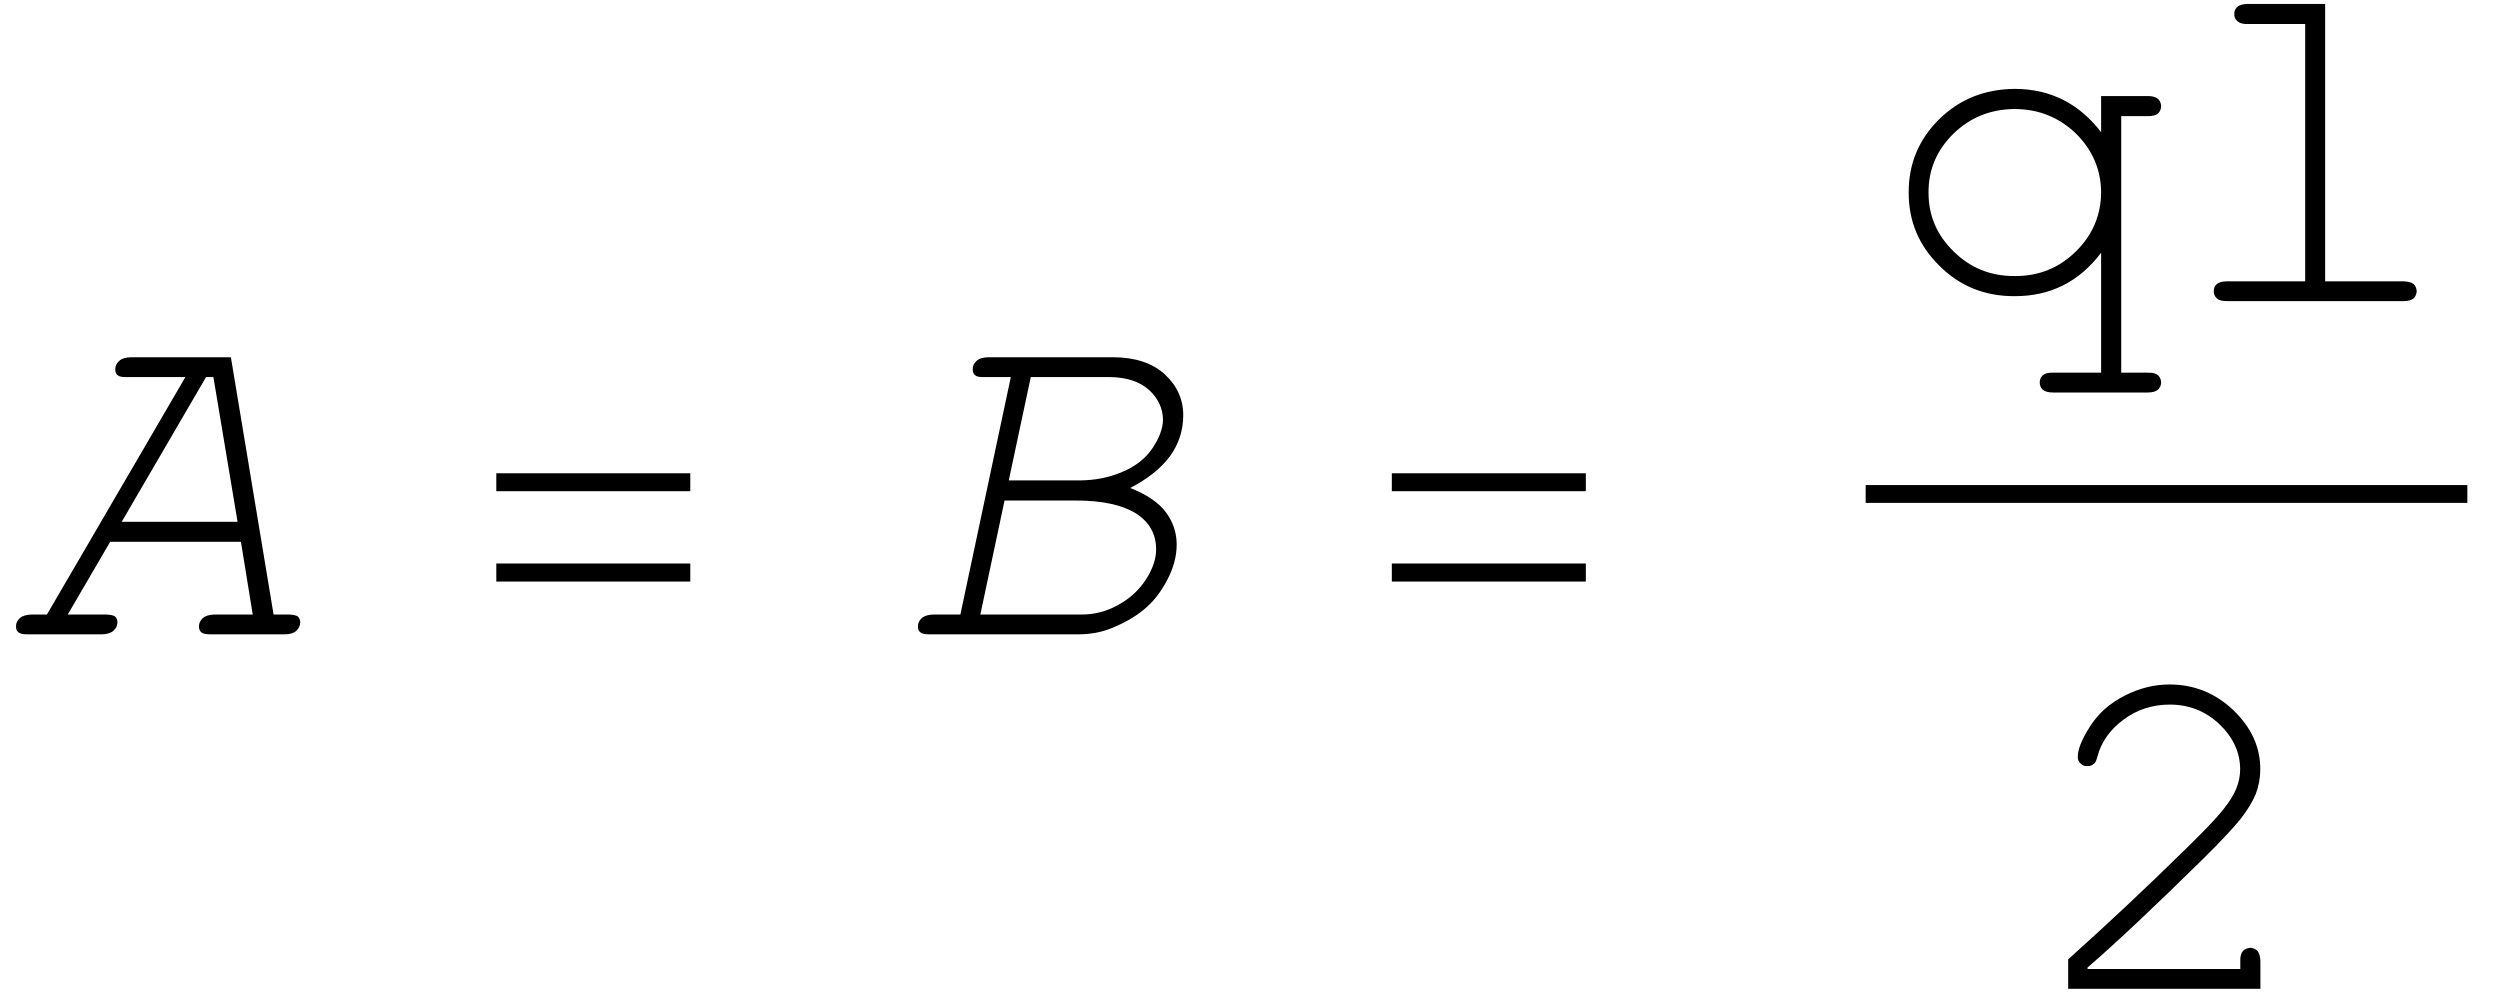 <?xml version="1.0" encoding="UTF-8"?>
<svg xmlns="http://www.w3.org/2000/svg" xmlns:xlink="http://www.w3.org/1999/xlink" width="67pt" height="27pt" viewBox="0 0 67 27" version="1.1">
<defs>
<g>
<symbol overflow="visible" id="glyph0-0">
<path style="stroke:none;" d="M 0.652 0 L 0.652 -8.125 L 7.152 -8.125 L 7.152 0 Z M 0.855 -0.203 L 6.949 -0.203 L 6.949 -7.922 L 0.855 -7.922 Z M 0.855 -0.203 "/>
</symbol>
<symbol overflow="visible" id="glyph0-1">
<path style="stroke:none;" d="M 6.457 -2.48 L 2.953 -2.48 L 1.816 -0.531 L 2.836 -0.531 C 2.961 -0.527 3.043 -0.508 3.086 -0.477 C 3.125 -0.438 3.145 -0.387 3.148 -0.324 C 3.145 -0.23 3.109 -0.156 3.039 -0.094 C 2.965 -0.031 2.859 0 2.723 0 L 0.734 0 C 0.613 0 0.535 -0.016 0.492 -0.055 C 0.449 -0.09 0.426 -0.145 0.43 -0.215 C 0.426 -0.297 0.461 -0.371 0.535 -0.438 C 0.602 -0.496 0.707 -0.527 0.852 -0.531 L 1.258 -0.531 L 4.969 -6.895 L 3.395 -6.895 C 3.273 -6.891 3.195 -6.906 3.152 -6.945 C 3.109 -6.977 3.086 -7.031 3.09 -7.109 C 3.086 -7.188 3.121 -7.262 3.195 -7.328 C 3.262 -7.391 3.367 -7.422 3.512 -7.426 L 6.188 -7.426 L 7.332 -0.531 L 7.742 -0.531 C 7.859 -0.527 7.941 -0.508 7.984 -0.477 C 8.023 -0.438 8.043 -0.387 8.047 -0.324 C 8.043 -0.23 8.008 -0.156 7.941 -0.094 C 7.871 -0.031 7.77 0 7.629 0 L 5.637 0 C 5.52 0 5.438 -0.016 5.395 -0.055 C 5.352 -0.09 5.332 -0.145 5.332 -0.215 C 5.332 -0.297 5.367 -0.371 5.438 -0.438 C 5.508 -0.496 5.609 -0.527 5.75 -0.531 L 6.773 -0.531 Z M 6.367 -3.016 L 5.719 -6.895 L 5.523 -6.895 L 3.262 -3.016 Z M 6.367 -3.016 "/>
</symbol>
<symbol overflow="visible" id="glyph0-2">
<path style="stroke:none;" d="M 1.738 -0.531 L 3.09 -6.895 L 2.375 -6.895 C 2.25 -6.891 2.172 -6.906 2.133 -6.945 C 2.09 -6.977 2.066 -7.031 2.07 -7.109 C 2.066 -7.188 2.102 -7.262 2.172 -7.328 C 2.238 -7.391 2.344 -7.422 2.488 -7.426 L 5.84 -7.426 C 6.422 -7.422 6.879 -7.273 7.211 -6.973 C 7.543 -6.668 7.711 -6.301 7.711 -5.871 C 7.711 -5.465 7.59 -5.098 7.355 -4.773 C 7.113 -4.449 6.758 -4.164 6.289 -3.922 C 6.727 -3.75 7.047 -3.535 7.242 -3.277 C 7.438 -3.012 7.535 -2.723 7.535 -2.406 C 7.535 -2.09 7.449 -1.77 7.277 -1.449 C 7.105 -1.121 6.898 -0.859 6.656 -0.664 C 6.414 -0.461 6.105 -0.289 5.738 -0.145 C 5.48 -0.047 5.199 0 4.895 0 L 0.906 0 C 0.785 0 0.703 -0.016 0.664 -0.055 C 0.617 -0.09 0.598 -0.145 0.602 -0.215 C 0.598 -0.297 0.633 -0.371 0.707 -0.438 C 0.773 -0.496 0.879 -0.527 1.023 -0.531 Z M 3.035 -4.125 L 4.918 -4.125 C 5.332 -4.125 5.719 -4.199 6.074 -4.352 C 6.43 -4.5 6.699 -4.711 6.887 -4.988 C 7.07 -5.262 7.164 -5.516 7.168 -5.75 C 7.164 -6.055 7.039 -6.324 6.789 -6.555 C 6.535 -6.777 6.184 -6.891 5.73 -6.895 L 3.625 -6.895 Z M 2.273 -0.531 L 4.969 -0.531 C 5.324 -0.527 5.66 -0.613 5.977 -0.793 C 6.289 -0.965 6.535 -1.195 6.715 -1.477 C 6.895 -1.758 6.984 -2.023 6.984 -2.273 C 6.984 -2.691 6.801 -3.012 6.441 -3.242 C 6.074 -3.469 5.539 -3.586 4.836 -3.586 L 2.922 -3.586 Z M 2.273 -0.531 "/>
</symbol>
<symbol overflow="visible" id="glyph1-0">
<path style="stroke:none;" d="M 0.812 0 L 0.812 -9.961 L 5.688 -9.961 L 5.688 0 Z M 1.625 -0.812 L 4.875 -0.812 L 4.875 -9.148 L 1.625 -9.148 Z M 1.625 -0.812 "/>
</symbol>
<symbol overflow="visible" id="glyph1-1">
<path style="stroke:none;" d="M 6.5 -3.836 L 1.301 -3.836 L 1.301 -4.316 L 6.5 -4.316 Z M 6.5 -1.414 L 1.301 -1.414 L 1.301 -1.898 L 6.5 -1.898 Z M 6.5 -1.414 "/>
</symbol>
<symbol overflow="visible" id="glyph2-0">
<path style="stroke:none;" d="M 0.652 0 L 0.652 -8.125 L 7.152 -8.125 L 7.152 0 Z M 0.855 -0.203 L 6.949 -0.203 L 6.949 -7.922 L 0.855 -7.922 Z M 0.855 -0.203 "/>
</symbol>
<symbol overflow="visible" id="glyph2-1">
<path style="stroke:none;" d="M 5.969 -4.527 L 5.969 -5.496 L 7.219 -5.496 C 7.348 -5.496 7.438 -5.469 7.496 -5.418 C 7.547 -5.367 7.574 -5.301 7.578 -5.223 C 7.574 -5.145 7.547 -5.082 7.496 -5.031 C 7.438 -4.98 7.348 -4.957 7.219 -4.957 L 6.508 -4.957 L 6.508 1.918 L 7.219 1.918 C 7.348 1.914 7.438 1.938 7.496 1.988 C 7.547 2.035 7.574 2.102 7.578 2.184 C 7.574 2.258 7.547 2.32 7.496 2.371 C 7.438 2.422 7.348 2.449 7.219 2.449 L 4.68 2.449 C 4.551 2.449 4.461 2.422 4.406 2.375 C 4.352 2.324 4.324 2.262 4.324 2.184 C 4.324 2.102 4.352 2.035 4.406 1.988 C 4.461 1.938 4.551 1.914 4.68 1.918 L 5.969 1.918 L 5.969 -1.297 C 5.379 -0.516 4.605 -0.129 3.648 -0.133 C 2.852 -0.129 2.18 -0.402 1.633 -0.949 C 1.082 -1.492 0.809 -2.145 0.812 -2.914 C 0.809 -3.68 1.082 -4.336 1.633 -4.879 C 2.18 -5.414 2.855 -5.684 3.664 -5.688 C 4.609 -5.684 5.379 -5.297 5.969 -4.527 Z M 5.969 -2.914 C 5.965 -3.523 5.738 -4.051 5.293 -4.492 C 4.84 -4.926 4.297 -5.145 3.656 -5.148 C 3.012 -5.145 2.465 -4.926 2.016 -4.492 C 1.566 -4.051 1.34 -3.523 1.344 -2.914 C 1.34 -2.297 1.566 -1.77 2.016 -1.332 C 2.465 -0.887 3.012 -0.668 3.656 -0.672 C 4.297 -0.668 4.84 -0.887 5.293 -1.332 C 5.738 -1.77 5.965 -2.297 5.969 -2.914 Z M 5.969 -2.914 "/>
</symbol>
<symbol overflow="visible" id="glyph2-2">
<path style="stroke:none;" d="M 4.172 -7.965 L 4.172 -0.531 L 6.266 -0.531 C 6.391 -0.527 6.484 -0.504 6.543 -0.457 C 6.594 -0.41 6.621 -0.344 6.625 -0.266 C 6.621 -0.188 6.594 -0.125 6.543 -0.074 C 6.484 -0.023 6.391 0 6.266 0 L 1.543 0 C 1.41 0 1.32 -0.023 1.27 -0.074 C 1.211 -0.125 1.184 -0.188 1.188 -0.266 C 1.184 -0.344 1.211 -0.41 1.27 -0.457 C 1.32 -0.504 1.41 -0.527 1.543 -0.531 L 3.637 -0.531 L 3.637 -7.426 L 2.102 -7.426 C 1.973 -7.422 1.879 -7.449 1.824 -7.5 C 1.762 -7.551 1.734 -7.617 1.738 -7.699 C 1.734 -7.773 1.762 -7.836 1.82 -7.887 C 1.875 -7.938 1.969 -7.961 2.102 -7.965 Z M 4.172 -7.965 "/>
</symbol>
<symbol overflow="visible" id="glyph2-3">
<path style="stroke:none;" d="M 1.605 -0.531 L 5.699 -0.531 L 5.699 -0.742 C 5.695 -0.867 5.719 -0.957 5.773 -1.016 C 5.82 -1.066 5.887 -1.094 5.973 -1.098 C 6.043 -1.094 6.105 -1.066 6.16 -1.016 C 6.207 -0.957 6.234 -0.867 6.238 -0.742 L 6.238 0 L 1.086 0 L 1.086 -0.789 C 2.164 -1.758 3.219 -2.746 4.246 -3.758 C 4.723 -4.223 5.051 -4.566 5.23 -4.789 C 5.406 -5.008 5.527 -5.203 5.594 -5.371 C 5.66 -5.539 5.695 -5.707 5.695 -5.879 C 5.695 -6.332 5.508 -6.738 5.141 -7.09 C 4.77 -7.441 4.328 -7.617 3.809 -7.617 C 3.34 -7.617 2.926 -7.48 2.57 -7.215 C 2.207 -6.945 1.973 -6.617 1.871 -6.227 C 1.844 -6.121 1.812 -6.055 1.777 -6.031 C 1.723 -5.984 1.664 -5.965 1.602 -5.969 C 1.523 -5.965 1.465 -5.988 1.418 -6.039 C 1.367 -6.086 1.34 -6.145 1.344 -6.215 C 1.34 -6.414 1.453 -6.688 1.676 -7.039 C 1.898 -7.383 2.203 -7.656 2.598 -7.855 C 2.988 -8.055 3.391 -8.156 3.801 -8.156 C 4.461 -8.156 5.031 -7.926 5.516 -7.465 C 5.992 -7.004 6.234 -6.48 6.234 -5.898 C 6.234 -5.648 6.191 -5.422 6.113 -5.219 C 6.027 -5.012 5.891 -4.789 5.703 -4.547 C 5.508 -4.305 5.164 -3.938 4.664 -3.445 C 3.41 -2.211 2.391 -1.25 1.605 -0.57 Z M 1.605 -0.531 "/>
</symbol>
</g>
</defs>
<g id="surface98">
<g style="fill:rgb(0%,0%,0%);fill-opacity:1;">
  <use xlink:href="#glyph0-1" x="0" y="17"/>
</g>
<g style="fill:rgb(0%,0%,0%);fill-opacity:1;">
  <use xlink:href="#glyph1-1" x="12" y="17"/>
</g>
<g style="fill:rgb(0%,0%,0%);fill-opacity:1;">
  <use xlink:href="#glyph0-2" x="24" y="17"/>
</g>
<g style="fill:rgb(0%,0%,0%);fill-opacity:1;">
  <use xlink:href="#glyph1-1" x="36" y="17"/>
</g>
<path style=" stroke:none;fill-rule:evenodd;fill:rgb(0%,0%,0%);fill-opacity:1;" d="M 53.125 13 L 50 13 L 50 13.477 L 66.125 13.477 L 66.125 13 Z M 53.125 13 "/>
<g style="fill:rgb(0%,0%,0%);fill-opacity:1;">
  <use xlink:href="#glyph2-1" x="50.341" y="8.07"/>
  <use xlink:href="#glyph2-2" x="58.142" y="8.07"/>
</g>
<g style="fill:rgb(0%,0%,0%);fill-opacity:1;">
  <use xlink:href="#glyph2-3" x="54.341" y="26.5"/>
</g>
</g>
</svg>
